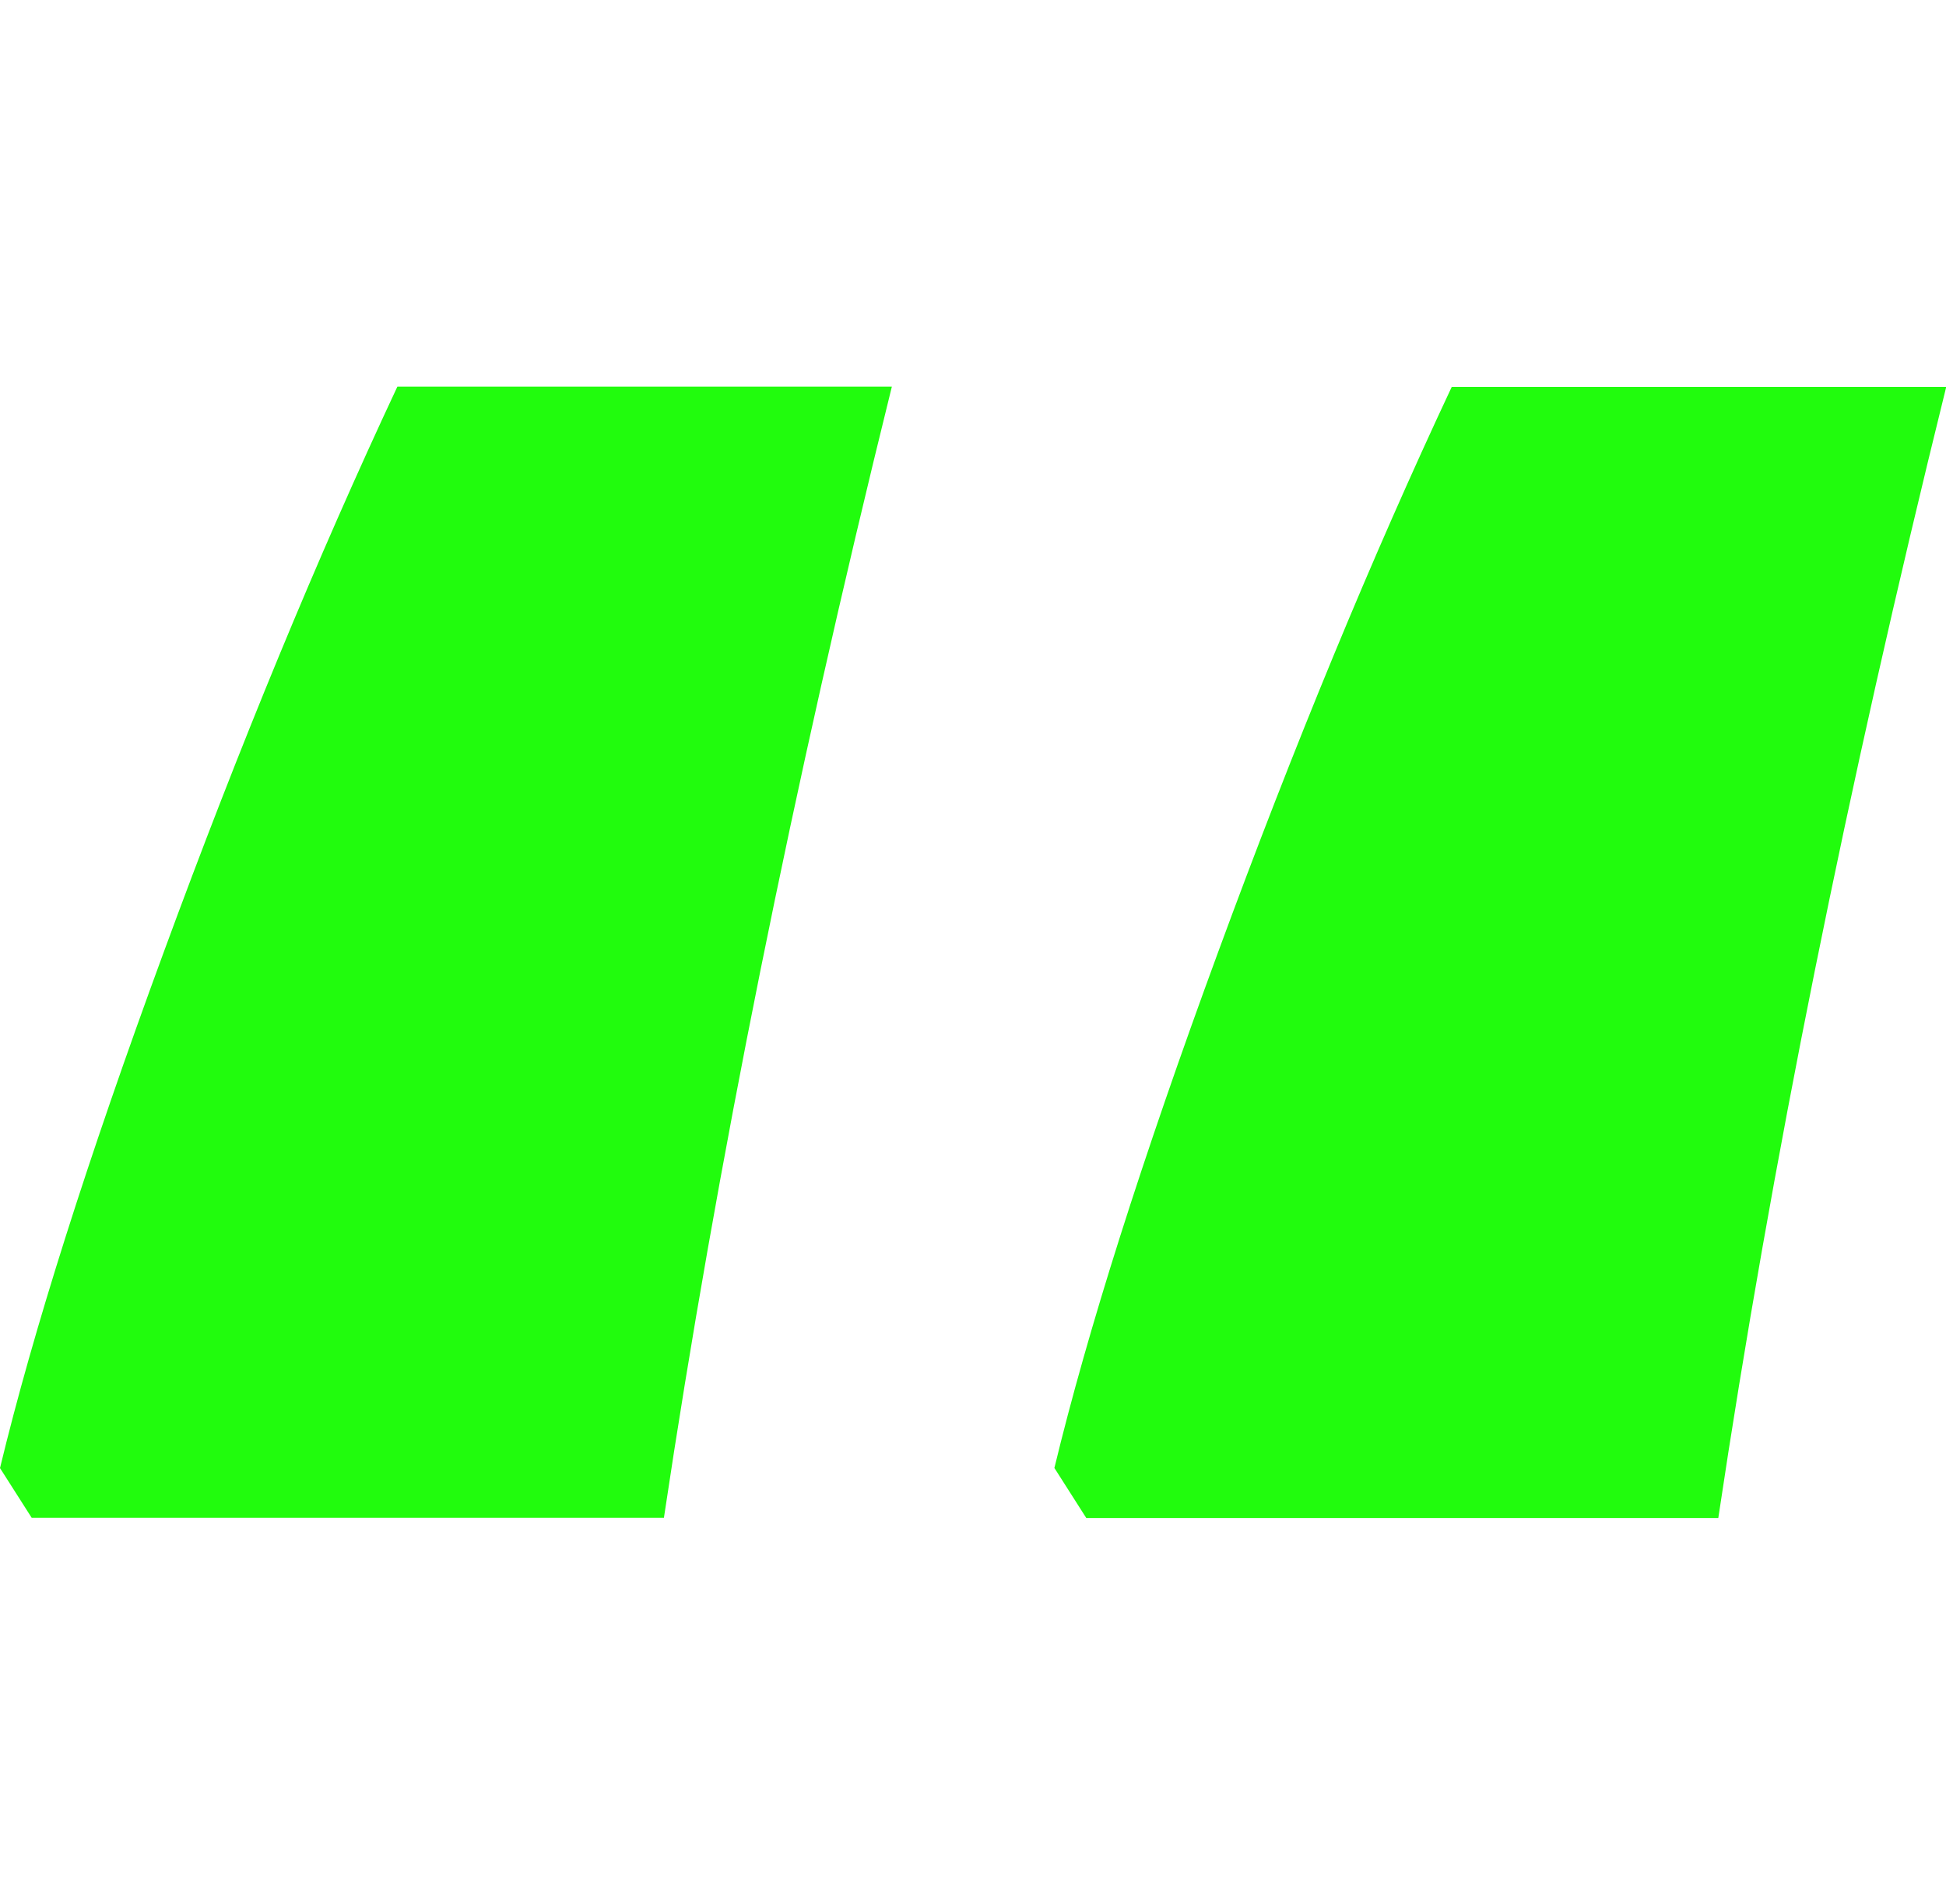 <svg xmlns="http://www.w3.org/2000/svg" width="50px" version="1.1" viewBox="0 0 84.18 48.93">
  <defs>
    <style>
      .cls-1 {
        fill: #21fc0d;
      }

      .cls-2 {
        isolation: isolate;
      }
    </style>
  </defs>
  <g>
    <g id="Layer_1">
      <g id="_" class="cls-2">
        <g class="cls-2">
          <path class="cls-1" d="M0,46.78c1.43-5.92,3.79-13.36,7.08-22.31C10.37,15.51,13.74,7.36,17.19,0h21.39c-4.3,17.38-7.58,33.69-9.86,48.93H1.37l-1.37-2.15ZM45.61,46.78c1.43-5.92,3.79-13.36,7.08-22.31,3.29-8.95,6.66-17.11,10.11-24.46h21.39c-4.3,17.38-7.58,33.69-9.86,48.93h-27.34l-1.37-2.15Z"/>
        </g>
      </g>
    </g>
  </g>
</svg>